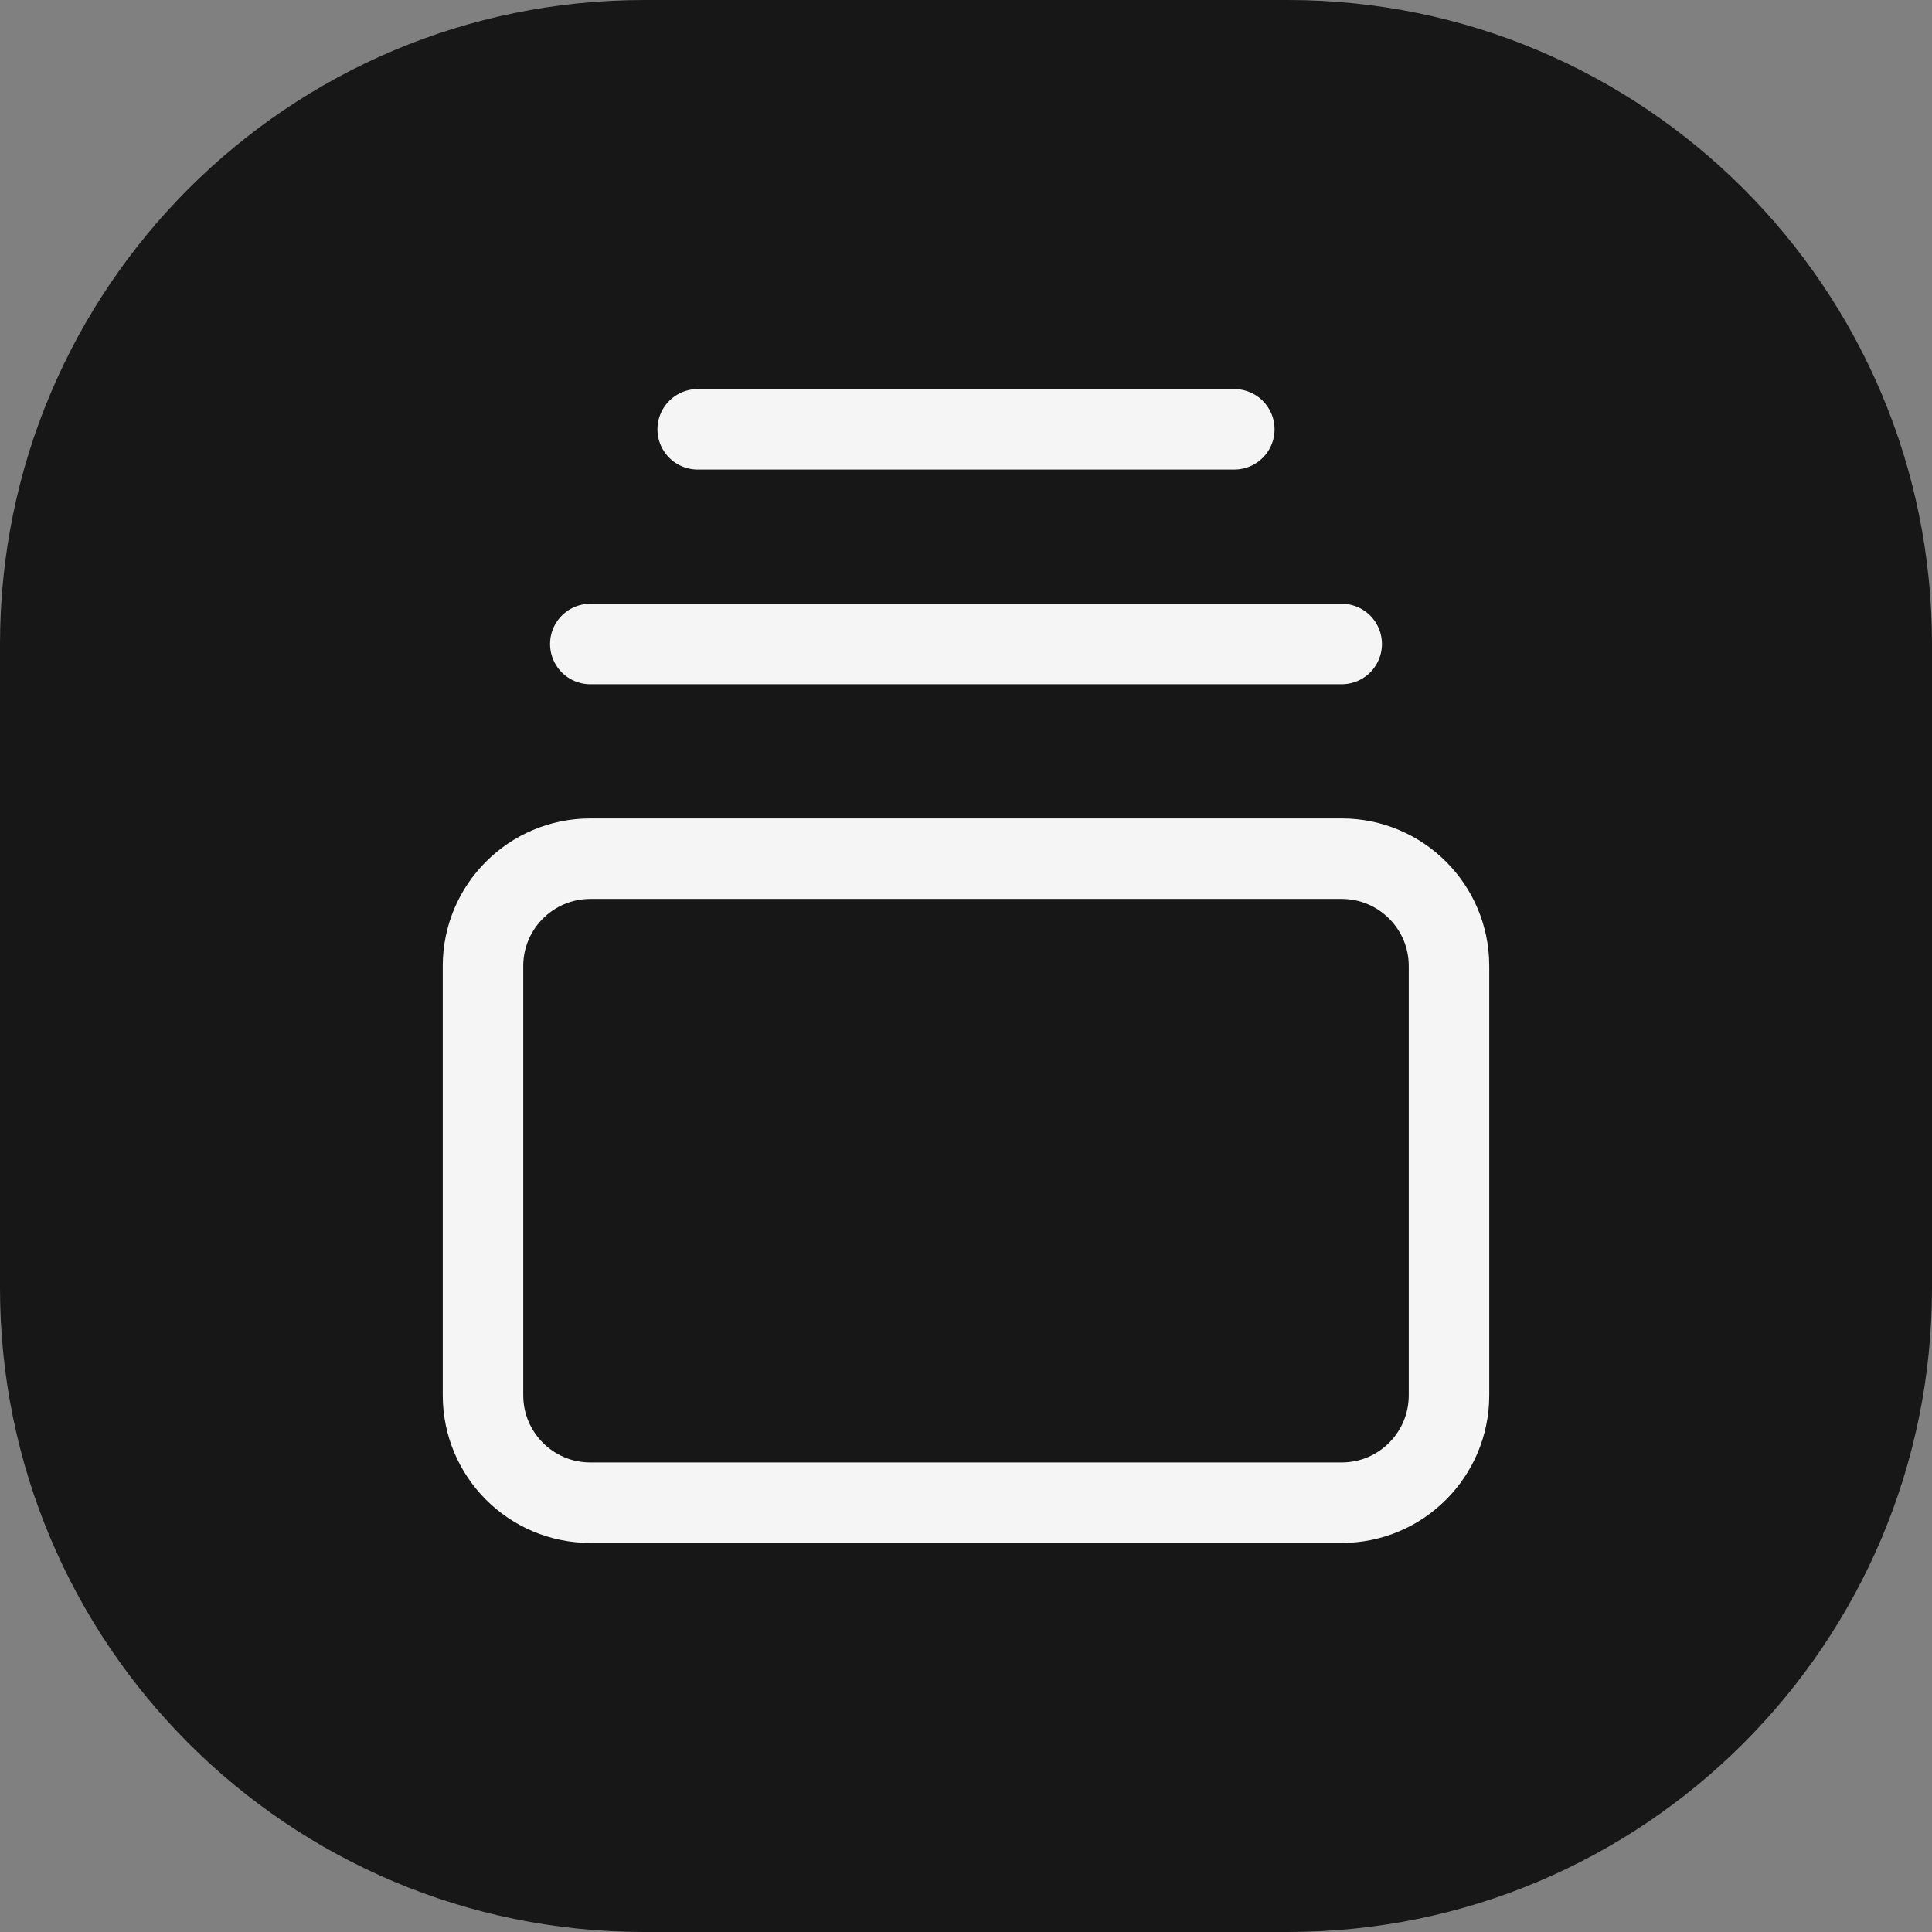<svg width="24" height="24" viewBox="0 0 24 24" fill="none" xmlns="http://www.w3.org/2000/svg">
<rect x="0" y="0" width="24" height="24" fill="#808080" stroke="none"/>
<path d="M0 8C0 3.582 3.582 0 8 0H16C20.418 0 24 3.582 24 8V16C24 20.418 20.418 24 16 24H8C3.582 24 0 20.418 0 16V8Z" fill="#171717"/>
<path d="M8.667 5.333H15.333M7.333 8H16.667M7.333 10.667H16.667C17.403 10.667 18 11.264 18 12V17.333C18 18.07 17.403 18.667 16.667 18.667H7.333C6.597 18.667 6 18.07 6 17.333V12C6 11.264 6.597 10.667 7.333 10.667Z" stroke="#F5F5F5" stroke-linecap="round" stroke-linejoin="round"/>
</svg>

